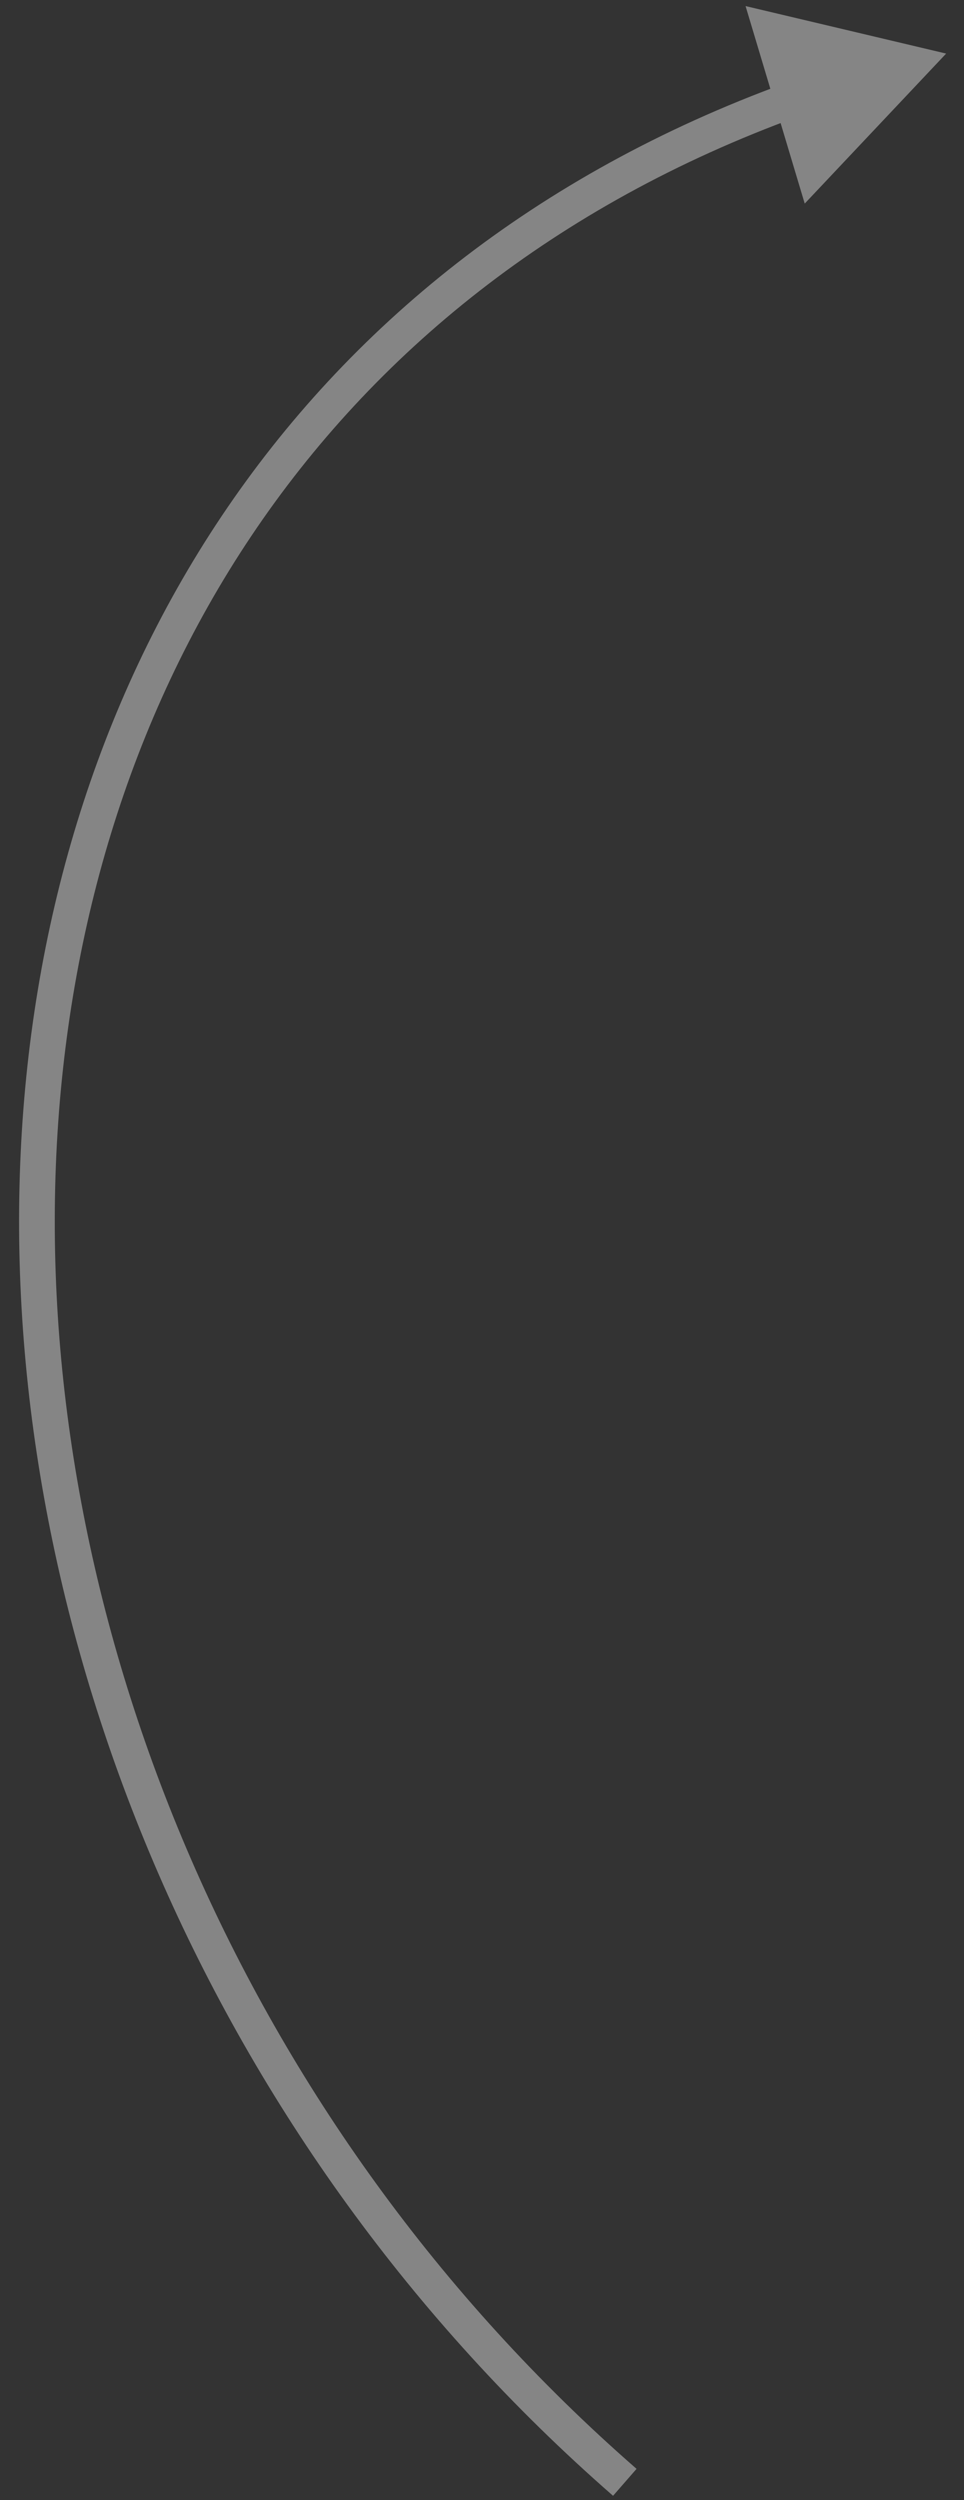 <?xml version="1.0" encoding="UTF-8"?> <svg xmlns="http://www.w3.org/2000/svg" width="27" height="70" viewBox="0 0 27 70" fill="none"><rect x="0" y="0" width="27" height="70" fill="#333333" stroke="none"/><path opacity="0.4" d="M26.5 1.5L20.882 0.17L22.539 5.7L26.5 1.5ZM17.829 69.123C6.745 59.454 1.061 45.444 1.565 32.623C2.069 19.818 8.737 8.225 22.357 3.262L22.014 2.323C7.955 7.445 1.083 19.439 0.566 32.583C0.05 45.711 5.863 60.012 17.171 69.877L17.829 69.123Z" fill="white"></path></svg> 